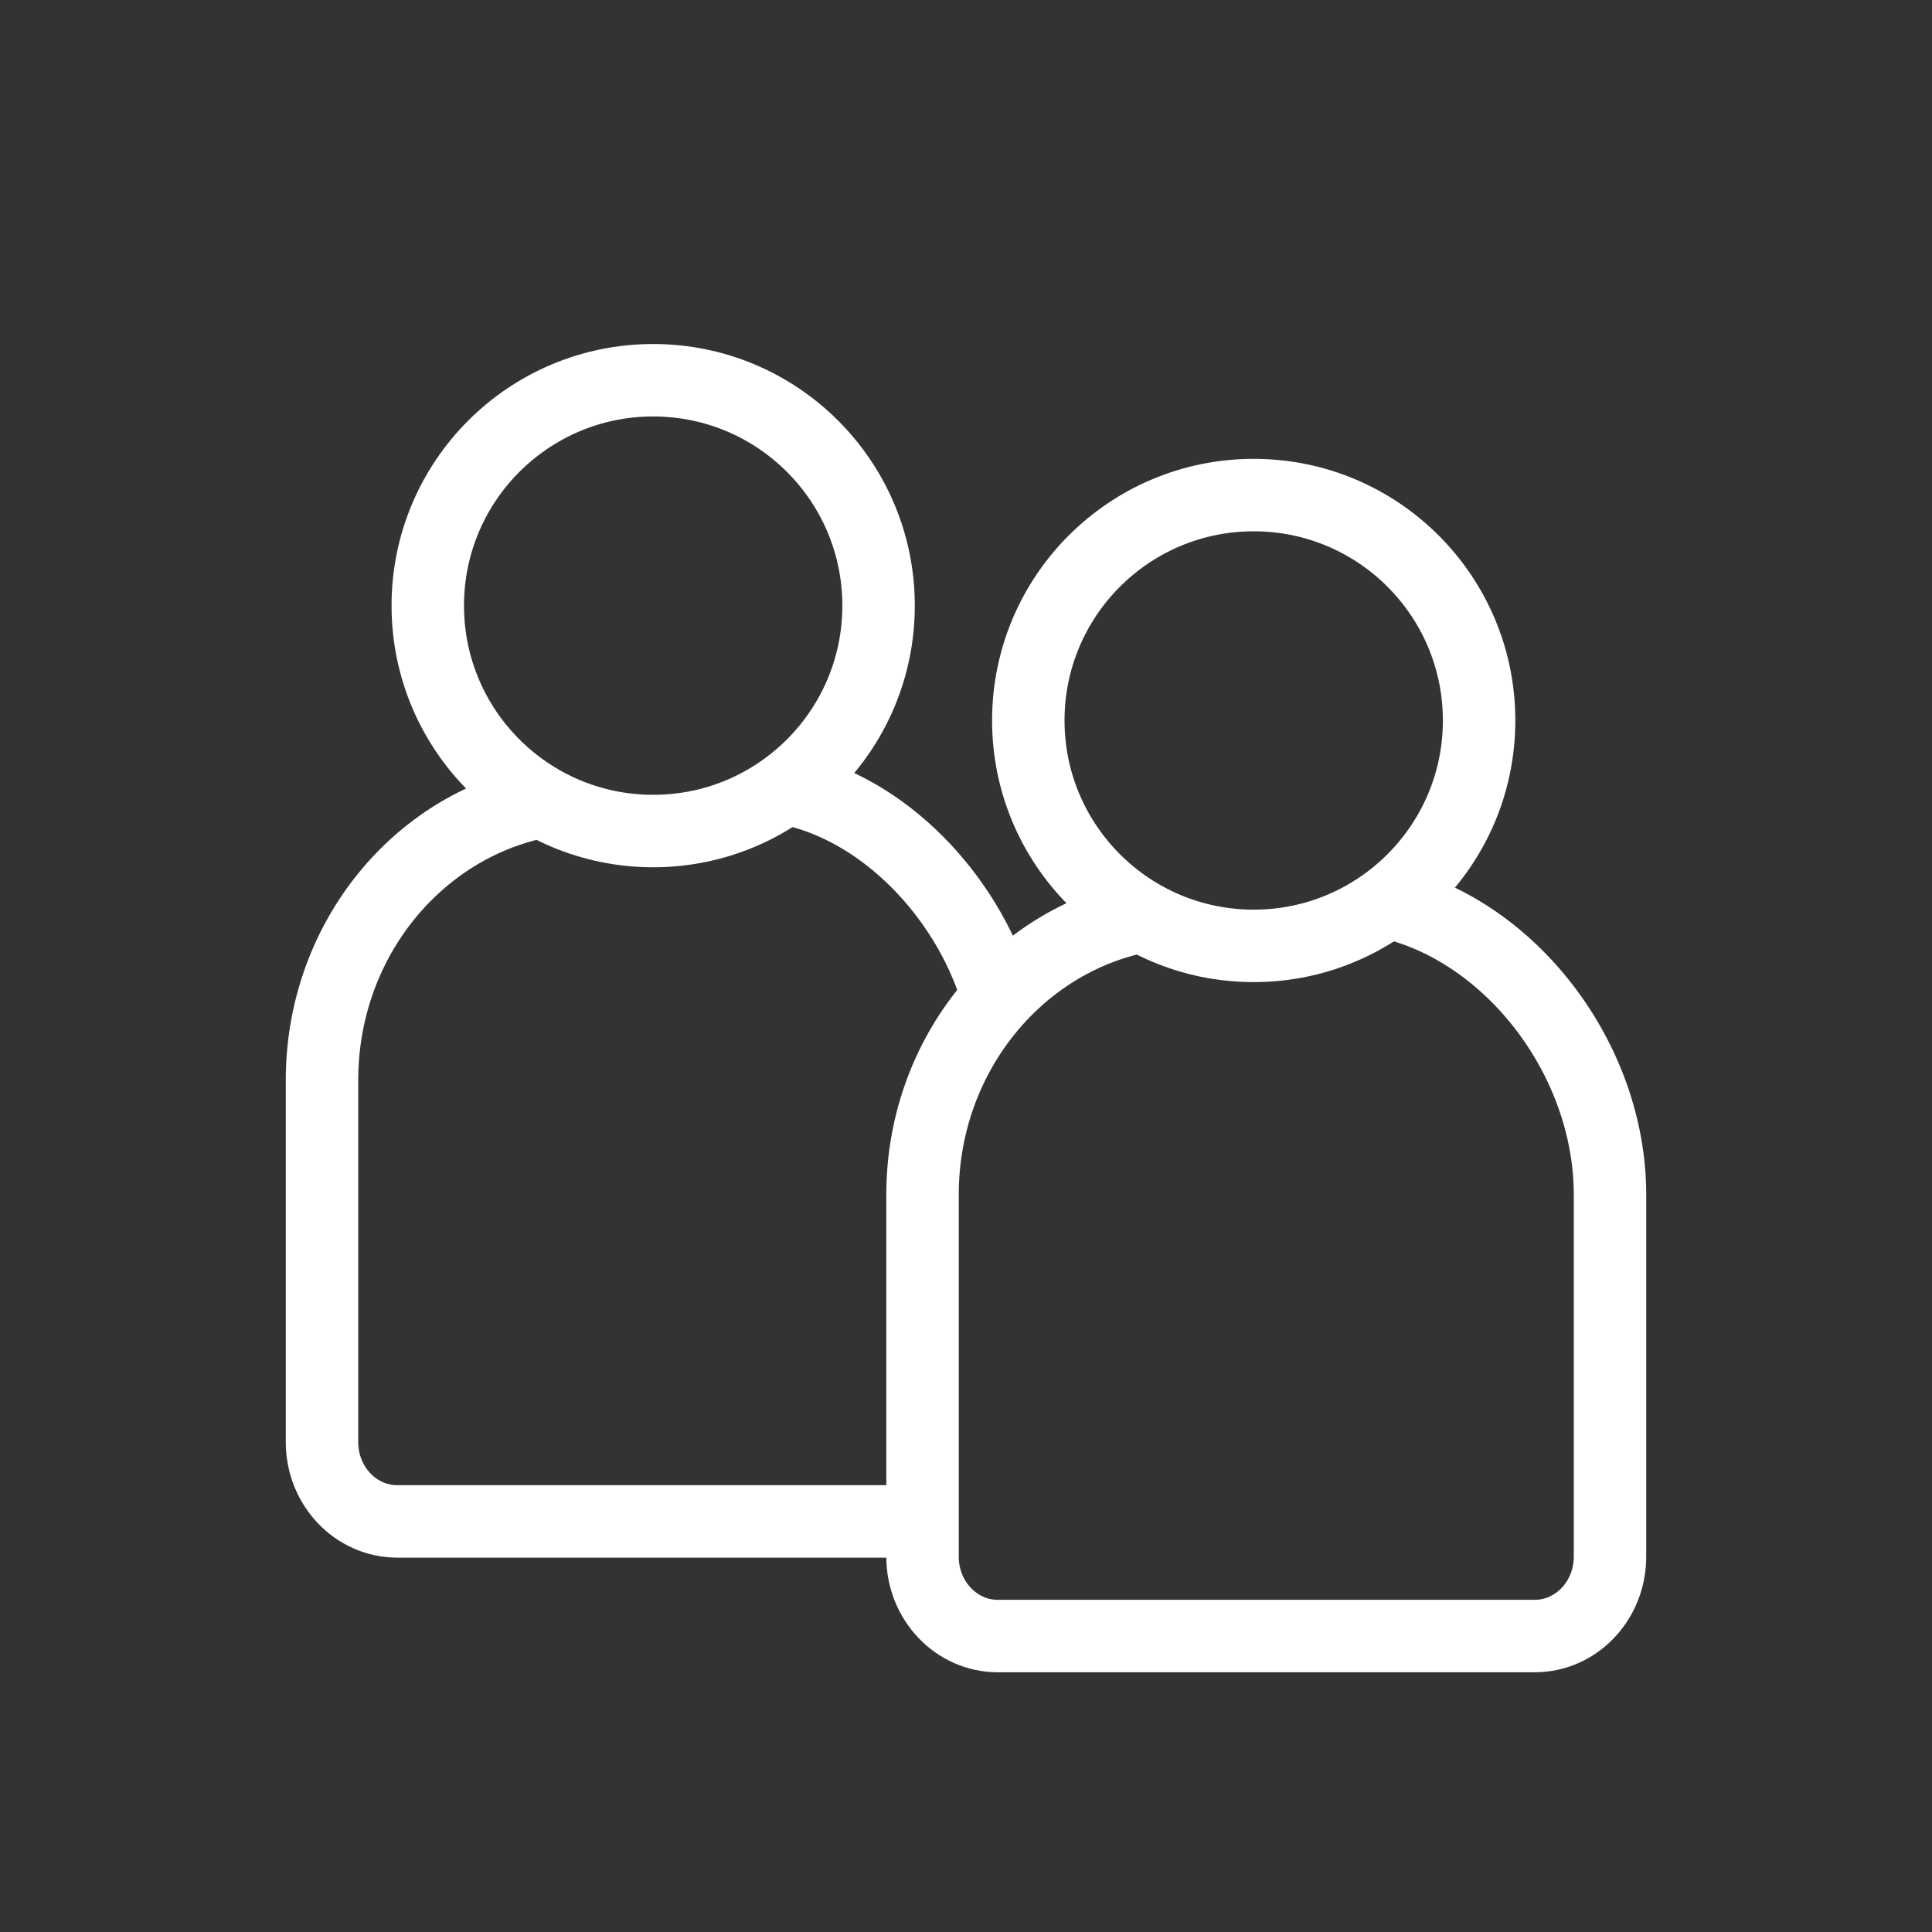 <svg width="48" height="48" viewBox="0 0 48 48" fill="none" xmlns="http://www.w3.org/2000/svg">
<rect x="0" y="0" width="48" height="48" fill="#333333" stroke="none"/>
<mask id="mask0_170_3256" style="mask-type:alpha" maskUnits="userSpaceOnUse" x="0" y="0" width="48" height="48">
<rect x="0.5" y="0.5" width="47" height="47" fill="#D9D9D9" stroke="#EE7961"/>
</mask>
<g mask="url(#mask0_170_3256)">
<path d="M16.228 20.647C19.32 20.647 21.828 18.14 21.828 15.047C21.828 11.954 19.32 9.447 16.228 9.447C13.135 9.447 10.628 11.954 10.628 15.047C10.628 18.14 13.135 20.647 16.228 20.647Z" stroke="white" stroke-width="1.8" stroke-miterlimit="10"/>
<path d="M19.6 19.6C21.975 20.098 24.009 22.257 24.748 24.642" stroke="white" stroke-width="1.8" stroke-miterlimit="10"/>
<path d="M22.756 37.799H9.87C8.837 37.799 8 36.917 8 35.828V26.835C8 23.459 10.258 20.636 13.269 19.956" stroke="white" stroke-width="1.8" stroke-miterlimit="10"/>
<path d="M31.148 23.5C34.24 23.5 36.748 20.993 36.748 17.9C36.748 14.807 34.24 12.3 31.148 12.3C28.055 12.3 25.548 14.807 25.548 17.9C25.548 20.993 28.055 23.5 31.148 23.5Z" stroke="white" stroke-width="1.8" stroke-miterlimit="10"/>
<path d="M34.4 22.4C37.462 23.041 40 26.268 40 29.683V38.676C40 39.765 39.163 40.647 38.13 40.647H24.79C23.757 40.647 22.92 39.765 22.92 38.676V29.683C22.92 26.308 25.178 23.484 28.189 22.804" stroke="white" stroke-width="1.8" stroke-miterlimit="10"/>
</g>
</svg>
